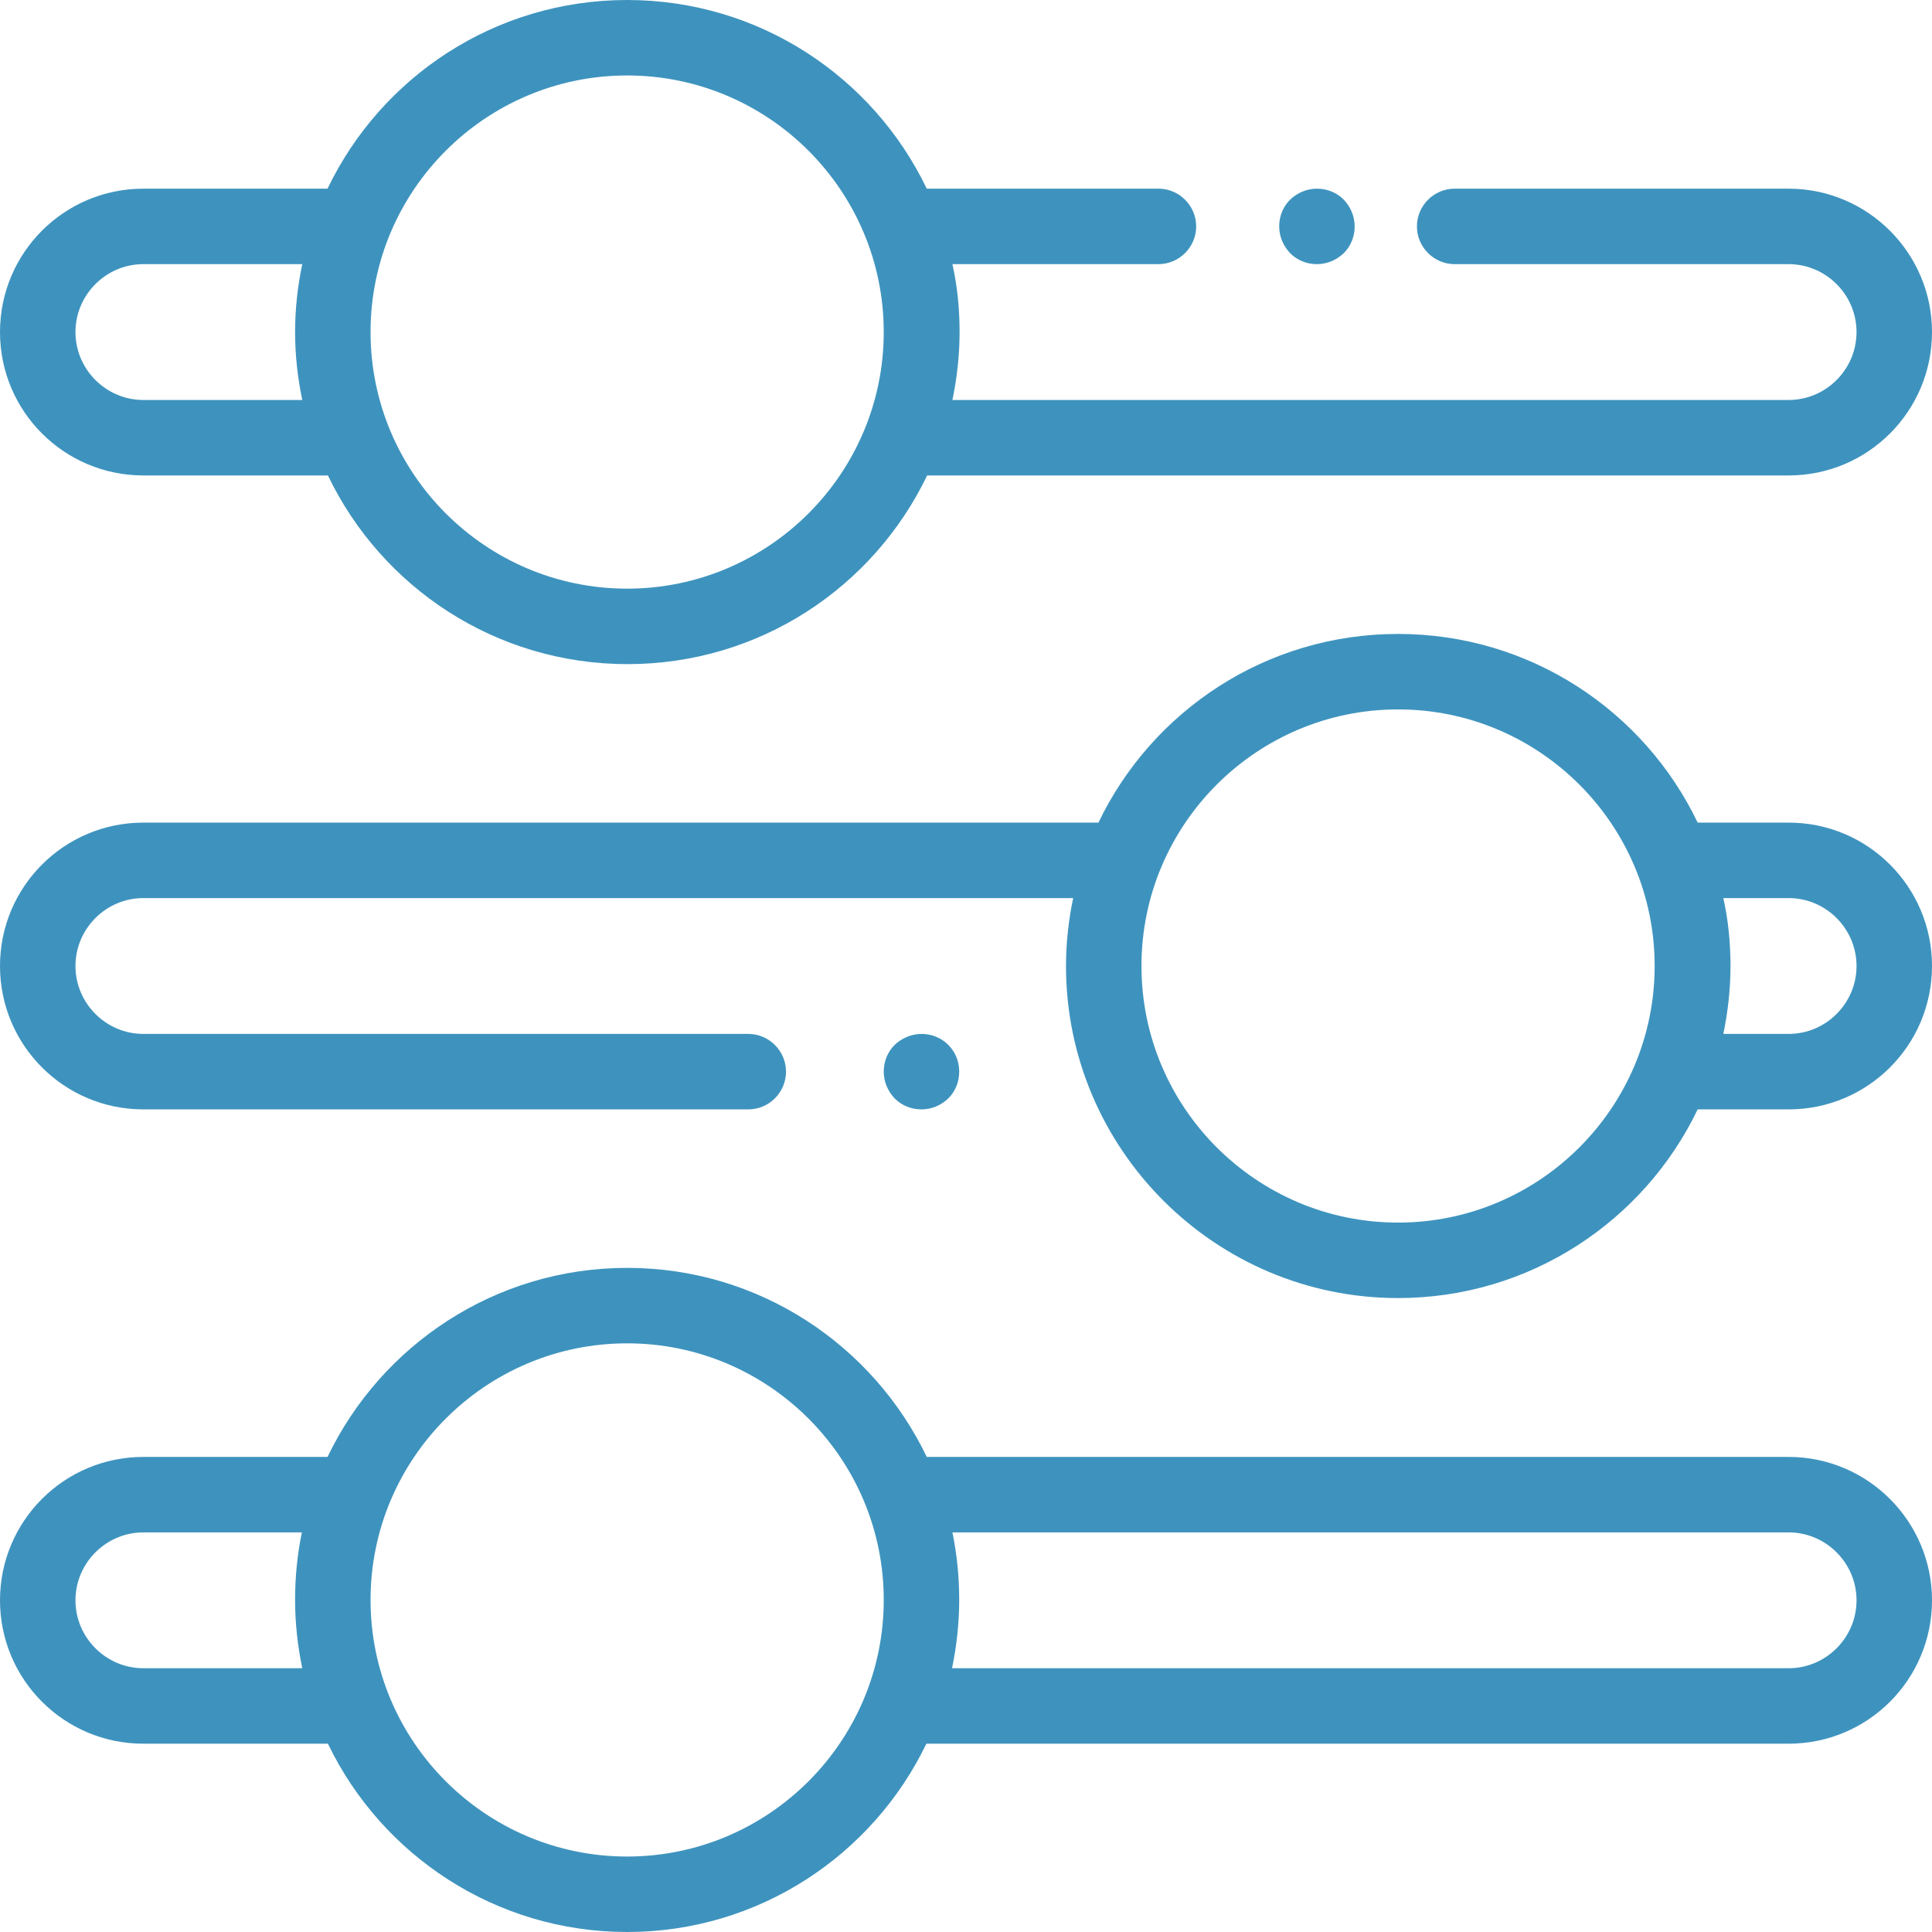 <?xml version="1.0" encoding="utf-8"?>
<!-- Generator: Adobe Illustrator 23.1.0, SVG Export Plug-In . SVG Version: 6.00 Build 0)  -->
<svg version="1.1" id="Capa_1" xmlns="http://www.w3.org/2000/svg" xmlns:xlink="http://www.w3.org/1999/xlink" x="0px" y="0px"
	 viewBox="0 0 512 512" style="enable-background:new 0 0 512 512;" xml:space="preserve">
<style type="text/css">
	.st0{fill:#3E93BE;}
</style>
<g>
	<g>
		<path class="st0" d="M251.3,276.9c-1.9-1.9-4.4-2.9-7.1-2.9c-2.6,0-5.2,1.1-7.1,2.9c-1.9,1.9-2.9,4.4-2.9,7.1s1.1,5.2,2.9,7.1
			c1.9,1.9,4.4,2.9,7.1,2.9s5.2-1.1,7.1-2.9c1.9-1.9,2.9-4.4,2.9-7.1S253.2,278.8,251.3,276.9z"/>
	</g>
</g>
<g>
	<g>
		<path class="st0" d="M474,218h-24.1c-14.2-29.6-44.4-50-79.4-50s-65.2,20.4-79.4,50H38c-21,0-38,17-38,38c0,21,17,38,38,38h160.3
			c5.5,0,10-4.5,10-10s-4.5-10-10-10H38c-9.9,0-18-8.1-18-18c0-9.9,8.1-18,18-18h246.4c-1.2,5.8-1.9,11.8-1.9,18
			c0,48.5,39.5,88,88,88c34.9,0,65.2-20.4,79.4-50H474c21,0,38-17,38-38C512,235,495,218,474,218z M370.5,324c-37.5,0-68-30.5-68-68
			s30.5-68,68-68s68,30.5,68,68S408,324,370.5,324z M474,274h-17.3c1.2-5.8,1.9-11.8,1.9-18s-0.6-12.2-1.9-18H474
			c9.9,0,18,8.1,18,18C492,265.9,483.9,274,474,274z"/>
	</g>
</g>
<g>
	<g>
		<path class="st0" d="M474,386.1H245.6c-14.2-29.6-44.4-50.1-79.4-50.1c-35,0-65.2,20.5-79.4,50.1H38c-21,0-38,17-38,38
			c0,21,17,38,38,38h48.9c14.2,29.5,44.4,49.9,79.3,49.9c34.9,0,65.1-20.4,79.3-49.9H474c21,0,38-17,38-38
			C512,403.2,495,386.1,474,386.1z M38,442.1c-9.9,0-18-8.1-18-18s8.1-18,18-18h42c-1.2,5.8-1.8,11.8-1.8,17.9
			c0,6.2,0.7,12.3,1.9,18.1H38z M166.2,492c-37.5,0-68-30.5-68-68s30.5-68,68-68s68,30.5,68,68C234.2,461.5,203.7,492,166.2,492z
			 M474,442.1H252.3c1.2-5.8,1.9-11.9,1.9-18.1c0-6.1-0.6-12.1-1.8-17.9H474c9.9,0,18,8.1,18,18C492,434,483.9,442.1,474,442.1z"/>
	</g>
</g>
<g>
	<g>
		<path class="st0" d="M356.1,52.9c-1.9-1.9-4.4-2.9-7.1-2.9s-5.2,1.1-7.1,2.9c-1.9,1.9-2.9,4.4-2.9,7.1s1.1,5.2,2.9,7.1
			c1.9,1.9,4.4,2.9,7.1,2.9s5.2-1.1,7.1-2.9c1.9-1.9,2.9-4.4,2.9-7.1S357.9,54.8,356.1,52.9z"/>
	</g>
</g>
<g>
	<g>
		<path class="st0" d="M474,50h-88.5c-5.5,0-10,4.5-10,10s4.5,10,10,10H474c9.9,0,18,8.1,18,18s-8.1,18-18,18H252.4
			c1.2-5.8,1.9-11.8,1.9-18s-0.6-12.2-1.9-18H307c5.5,0,10-4.5,10-10s-4.5-10-10-10h-61.4c-14.2-29.6-44.4-50-79.4-50
			s-65.2,20.4-79.4,50H38c-21,0-38,17-38,38c0,21,17,38,38,38h48.9c14.2,29.6,44.4,50,79.4,50s65.2-20.4,79.4-50H474
			c21,0,38-17,38-38S494.9,50,474,50z M80.1,106H38c-9.9,0-18-8.1-18-18s8.1-18,18-18h42.1c-1.2,5.8-1.9,11.8-1.9,18
			C78.2,94.2,78.9,100.2,80.1,106z M166.2,156c-37.5,0-68-30.5-68-68c0-37.5,30.5-68,68-68c37.5,0,68,30.5,68,68
			S203.7,156,166.2,156z"/>
	</g>
</g>
</svg>
